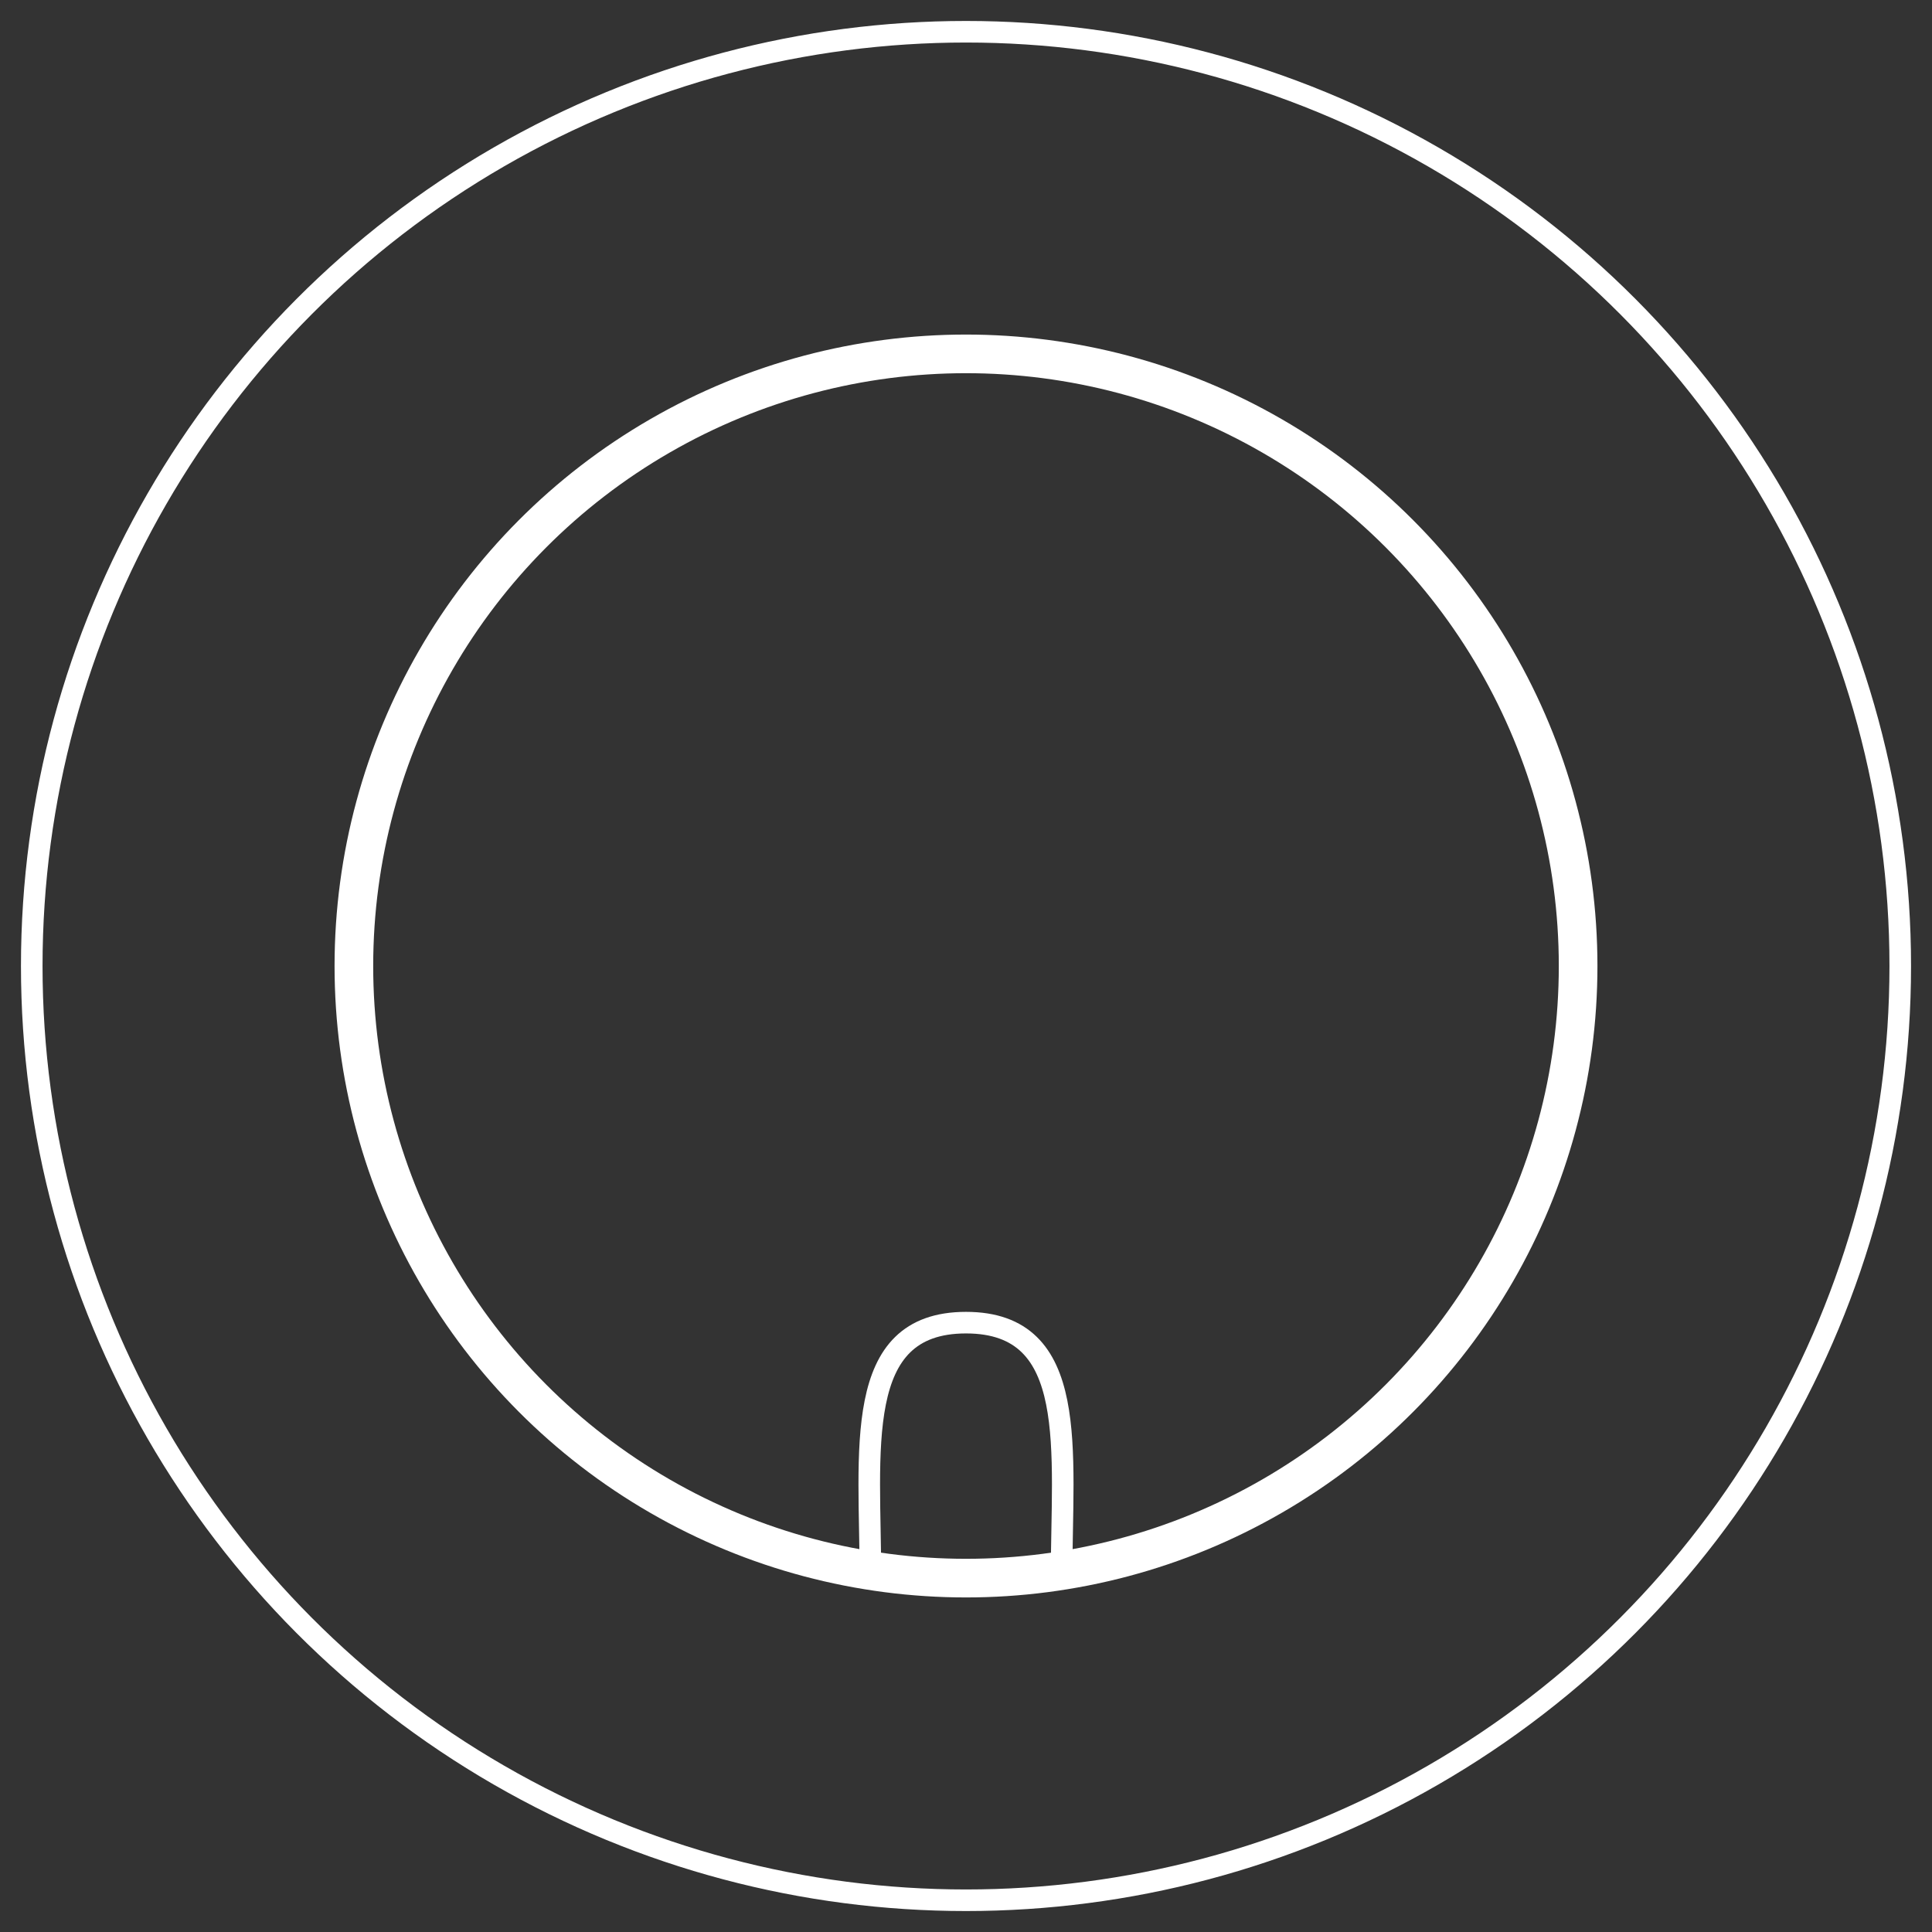 <?xml version="1.0" encoding="UTF-8"?> <svg xmlns="http://www.w3.org/2000/svg" id="a" width="30" height="30" viewBox="0 0 30 30"><rect x="0" y="0" width="30" height="30" fill="#333333" stroke="none"/><defs><style>.b{fill-rule:evenodd;stroke-width:.335px;}.b,.c,.d{fill:none;stroke:#fff;stroke-miterlimit:10;}.c{stroke-width:.6px;}.d{stroke-width:.335px;}</style></defs><circle class="d" cx="15" cy="15" r="14.507"></circle><circle class="c" cx="15" cy="15" r="9.505"></circle><path class="b" d="m16.484,24.505c0-1.984.294-3.967-1.484-3.967s-1.484,1.984-1.484,3.967"></path></svg> 